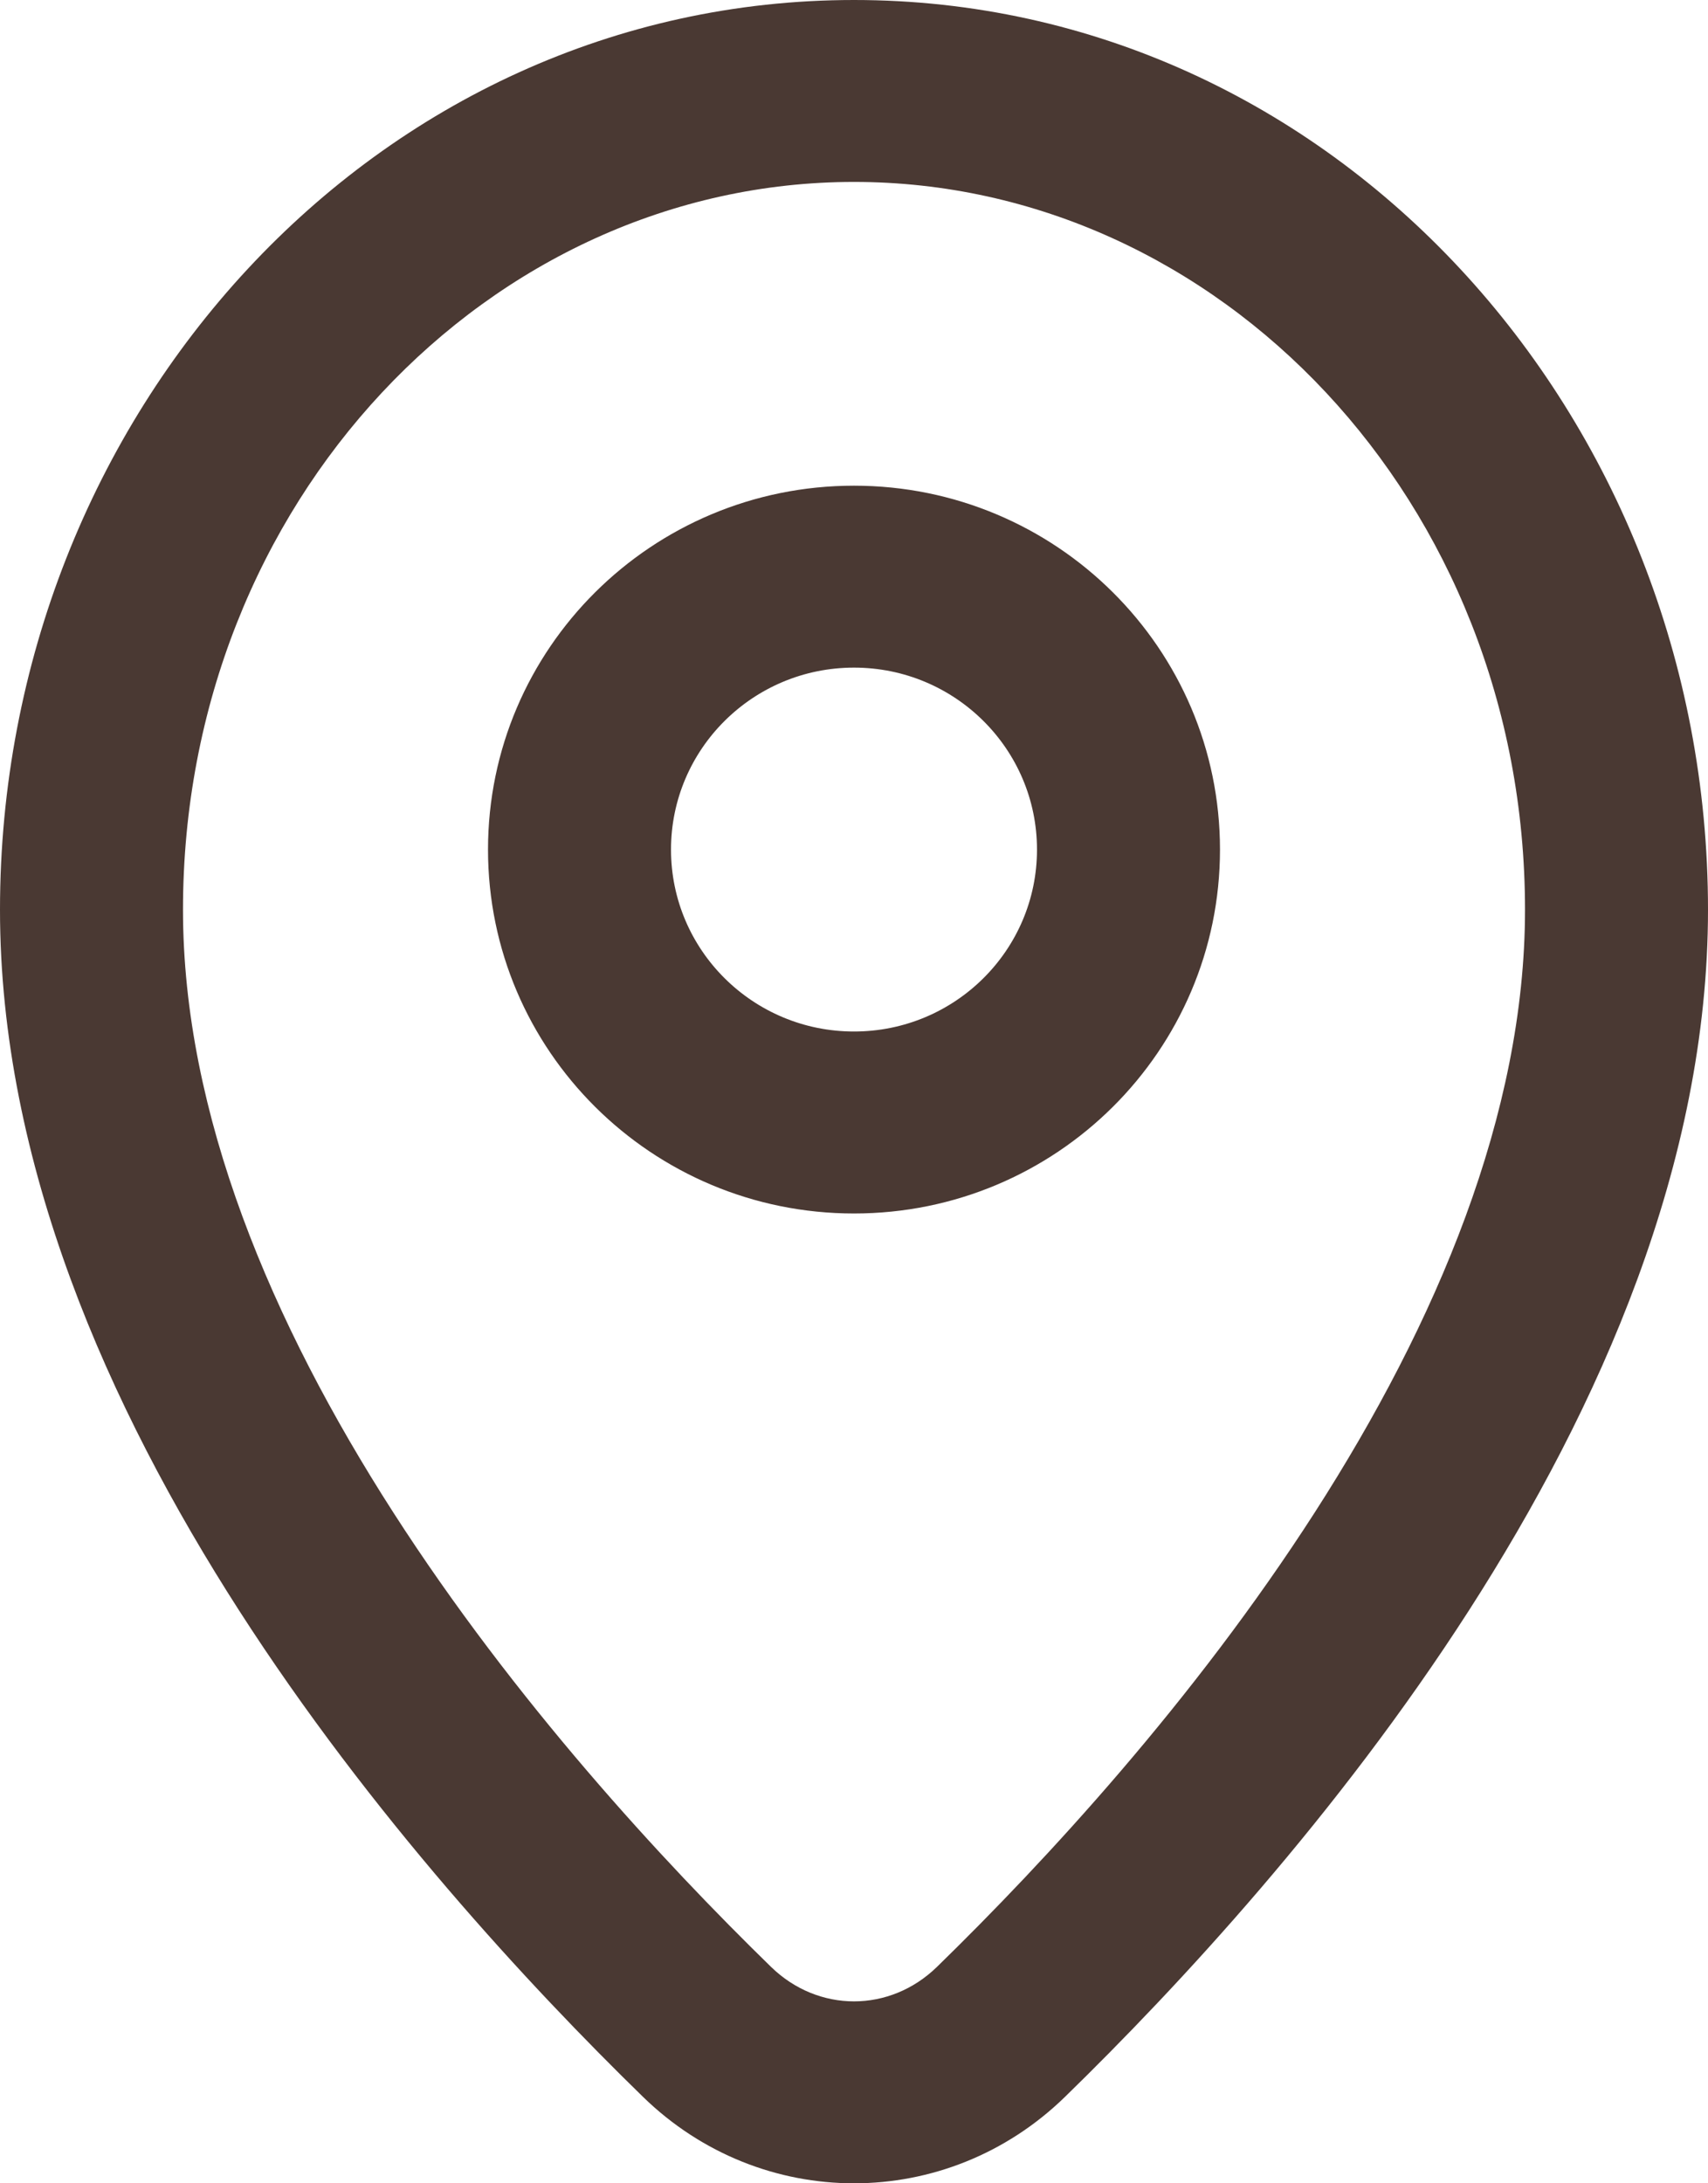 <?xml version="1.0" encoding="UTF-8"?> <svg xmlns="http://www.w3.org/2000/svg" width="36" height="46" viewBox="0 0 36 46" fill="none"> <path fill-rule="evenodd" clip-rule="evenodd" d="M18 3.833C10.326 3.833 3.857 10.557 3.857 19.167C3.857 23.466 5.721 27.871 8.289 31.865C10.841 35.834 13.973 39.22 16.251 41.44C17.246 42.409 18.754 42.409 19.749 41.44C22.027 39.22 25.16 35.834 27.712 31.865C30.279 27.871 32.143 23.466 32.143 19.167C32.143 10.557 25.674 3.833 18 3.833ZM0 19.167C1.53269e-07 8.723 7.922 0 18 0C28.078 0 36 8.723 36 19.167C36 24.511 33.713 29.65 30.962 33.929C28.195 38.232 24.842 41.845 22.449 44.177C19.955 46.608 16.045 46.608 13.551 44.177C11.158 41.845 7.805 38.232 5.038 33.929C2.287 29.65 0 24.511 0 19.167ZM18 14.066C15.87 14.066 14.143 15.783 14.143 17.9C14.143 20.017 15.87 21.733 18 21.733C20.13 21.733 21.857 20.017 21.857 17.9C21.857 15.783 20.13 14.066 18 14.066ZM10.286 17.9C10.286 13.666 13.739 10.233 18 10.233C22.261 10.233 25.714 13.666 25.714 17.9C25.714 22.134 22.261 25.567 18 25.567C13.739 25.567 10.286 22.134 10.286 17.9Z" fill="#4A3933"></path> </svg> 